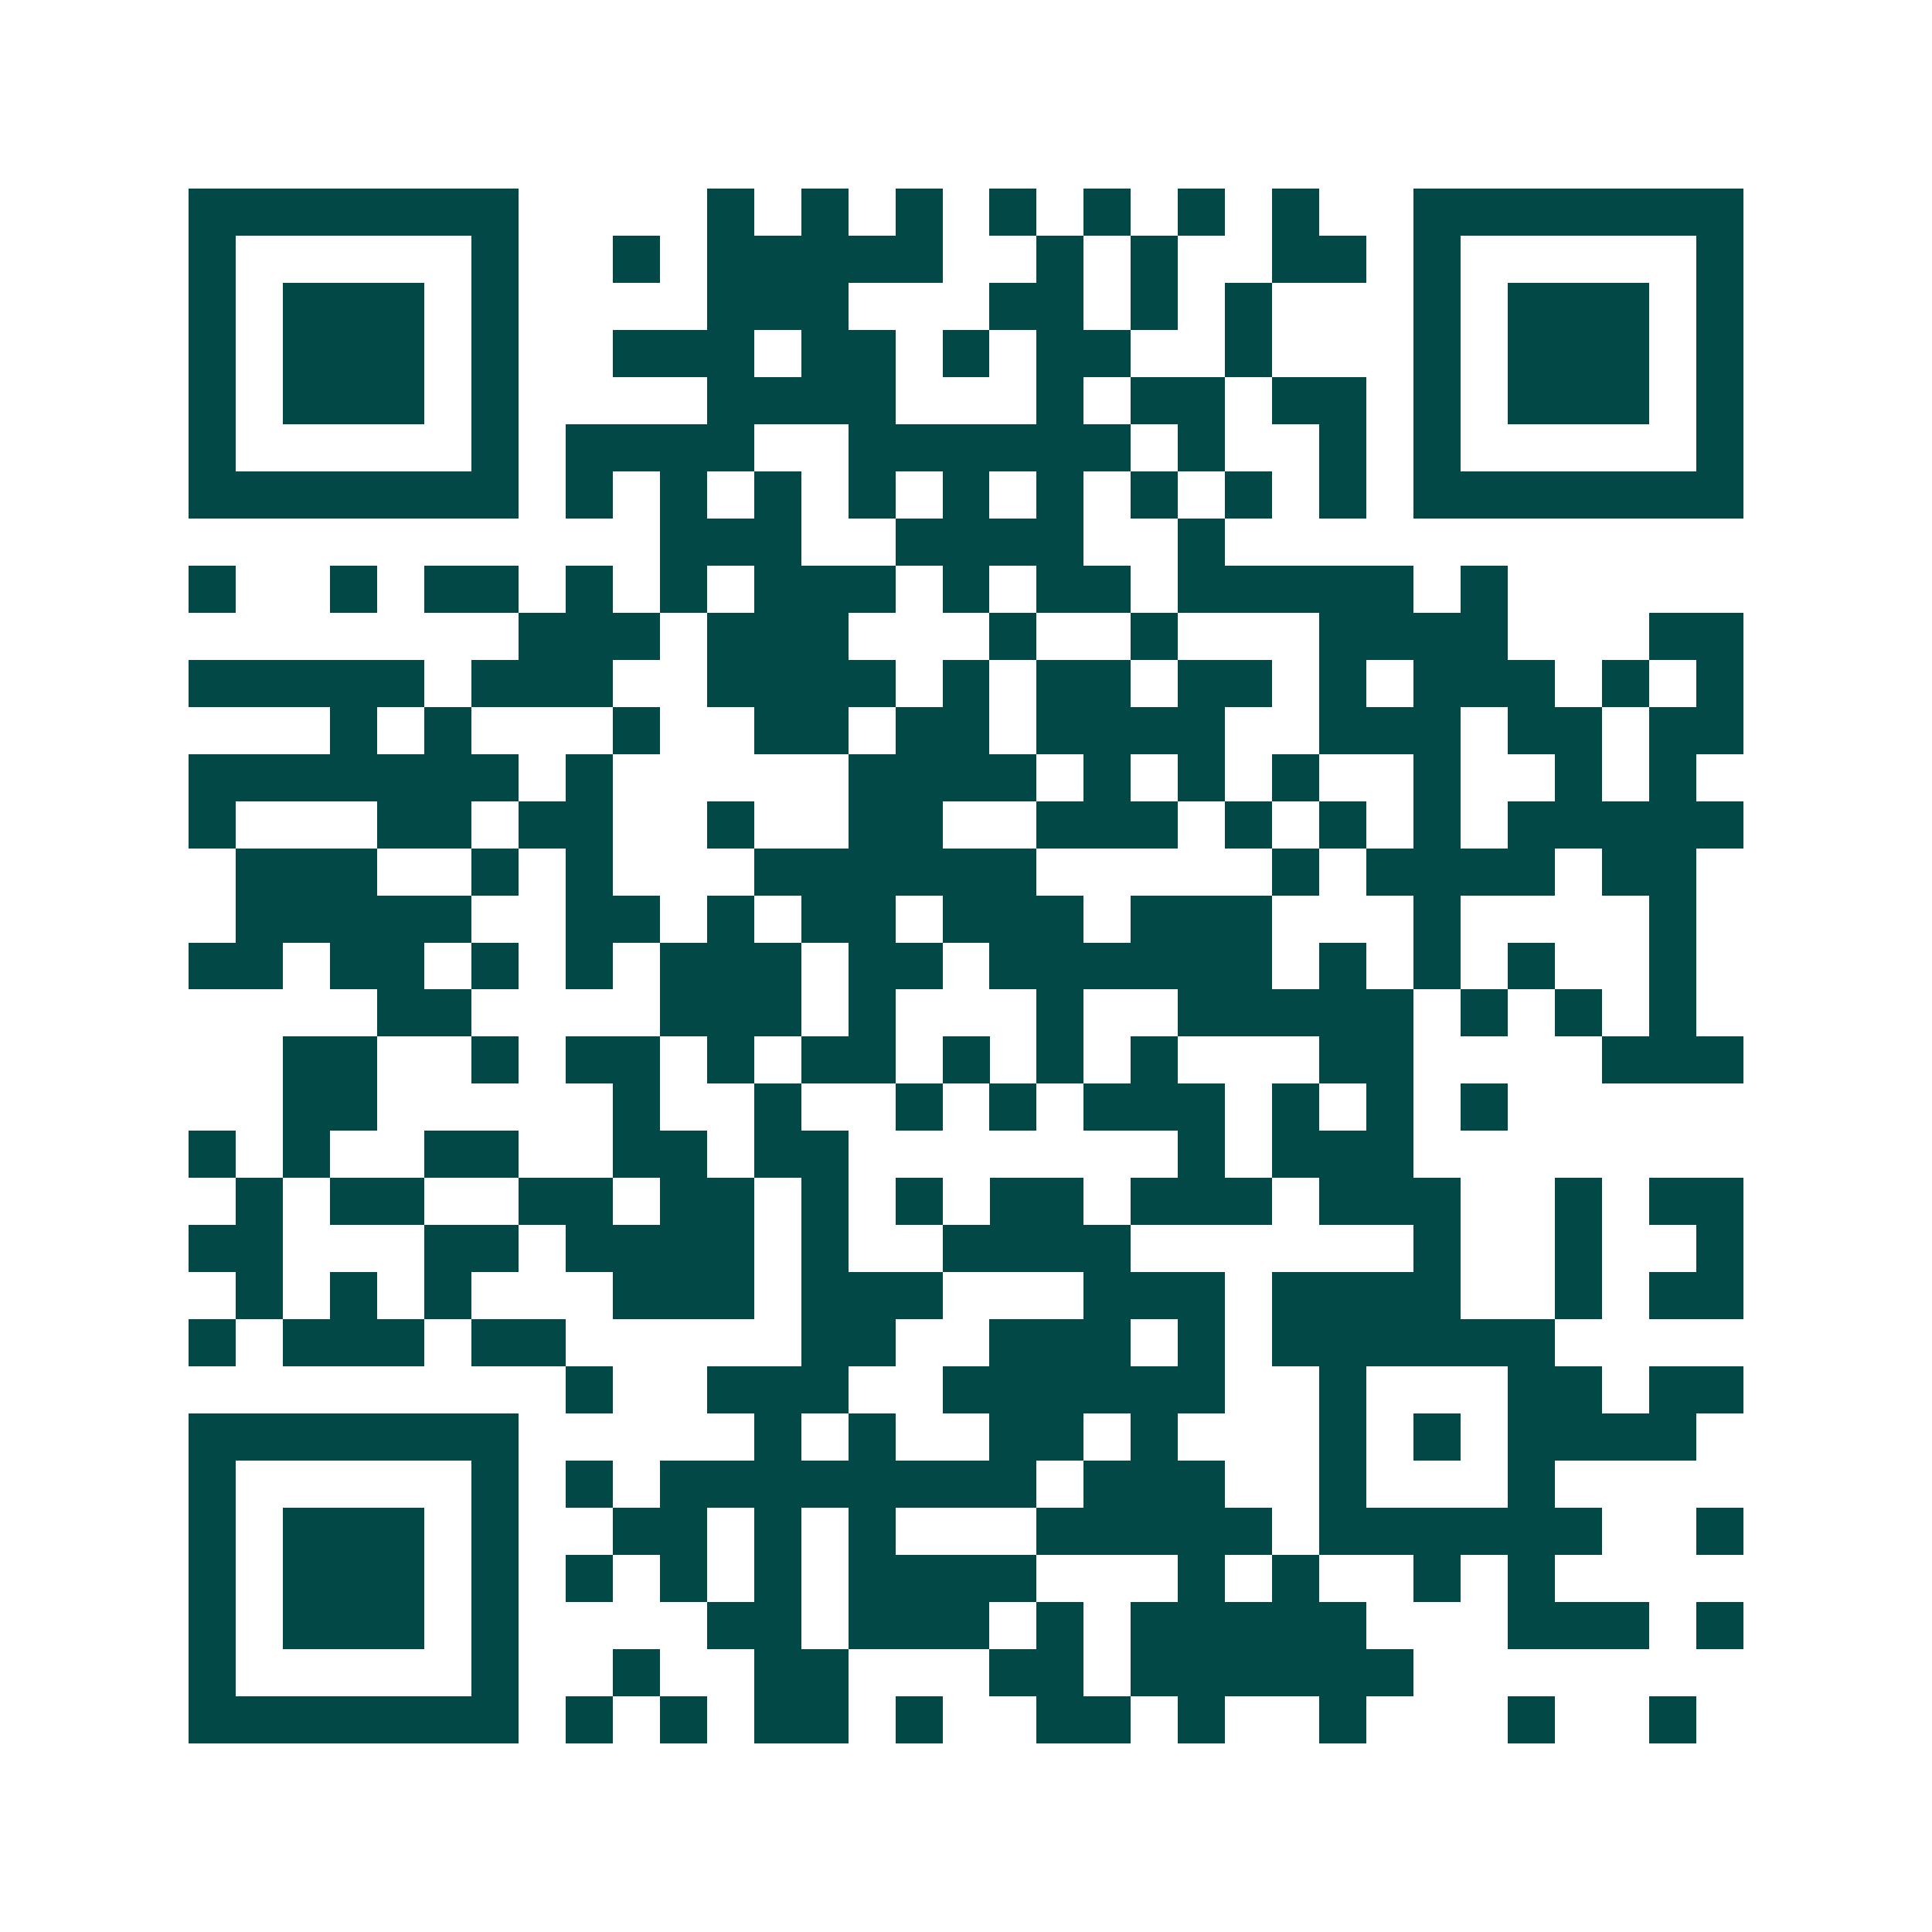 <svg xmlns="http://www.w3.org/2000/svg" width="200" height="200" viewBox="0 0 41 41" shape-rendering="crispEdges"><path fill="#ffffff" d="M0 0h41v41H0z"/><path stroke="#014847" d="M4 4.5h7m4 0h1m1 0h1m1 0h1m1 0h1m1 0h1m1 0h1m1 0h1m2 0h7M4 5.5h1m5 0h1m2 0h1m1 0h5m2 0h1m1 0h1m2 0h2m1 0h1m5 0h1M4 6.5h1m1 0h3m1 0h1m4 0h3m3 0h2m1 0h1m1 0h1m3 0h1m1 0h3m1 0h1M4 7.5h1m1 0h3m1 0h1m2 0h3m1 0h2m1 0h1m1 0h2m2 0h1m3 0h1m1 0h3m1 0h1M4 8.5h1m1 0h3m1 0h1m4 0h4m3 0h1m1 0h2m1 0h2m1 0h1m1 0h3m1 0h1M4 9.5h1m5 0h1m1 0h4m2 0h6m1 0h1m2 0h1m1 0h1m5 0h1M4 10.5h7m1 0h1m1 0h1m1 0h1m1 0h1m1 0h1m1 0h1m1 0h1m1 0h1m1 0h1m1 0h7M14 11.5h3m2 0h4m2 0h1M4 12.5h1m2 0h1m1 0h2m1 0h1m1 0h1m1 0h3m1 0h1m1 0h2m1 0h5m1 0h1M11 13.5h3m1 0h3m3 0h1m2 0h1m3 0h4m3 0h2M4 14.5h5m1 0h3m2 0h4m1 0h1m1 0h2m1 0h2m1 0h1m1 0h3m1 0h1m1 0h1M7 15.5h1m1 0h1m3 0h1m2 0h2m1 0h2m1 0h4m2 0h3m1 0h2m1 0h2M4 16.5h7m1 0h1m5 0h4m1 0h1m1 0h1m1 0h1m2 0h1m2 0h1m1 0h1M4 17.5h1m3 0h2m1 0h2m2 0h1m2 0h2m2 0h3m1 0h1m1 0h1m1 0h1m1 0h5M5 18.5h3m2 0h1m1 0h1m3 0h6m5 0h1m1 0h4m1 0h2M5 19.5h5m2 0h2m1 0h1m1 0h2m1 0h3m1 0h3m3 0h1m4 0h1M4 20.5h2m1 0h2m1 0h1m1 0h1m1 0h3m1 0h2m1 0h6m1 0h1m1 0h1m1 0h1m2 0h1M8 21.5h2m4 0h3m1 0h1m3 0h1m2 0h5m1 0h1m1 0h1m1 0h1M6 22.5h2m2 0h1m1 0h2m1 0h1m1 0h2m1 0h1m1 0h1m1 0h1m3 0h2m4 0h3M6 23.5h2m5 0h1m2 0h1m2 0h1m1 0h1m1 0h3m1 0h1m1 0h1m1 0h1M4 24.5h1m1 0h1m2 0h2m2 0h2m1 0h2m7 0h1m1 0h3M5 25.5h1m1 0h2m2 0h2m1 0h2m1 0h1m1 0h1m1 0h2m1 0h3m1 0h3m2 0h1m1 0h2M4 26.5h2m3 0h2m1 0h4m1 0h1m2 0h4m6 0h1m2 0h1m2 0h1M5 27.5h1m1 0h1m1 0h1m3 0h3m1 0h3m3 0h3m1 0h4m2 0h1m1 0h2M4 28.5h1m1 0h3m1 0h2m5 0h2m2 0h3m1 0h1m1 0h6M12 29.5h1m2 0h3m2 0h6m2 0h1m3 0h2m1 0h2M4 30.5h7m5 0h1m1 0h1m2 0h2m1 0h1m3 0h1m1 0h1m1 0h4M4 31.5h1m5 0h1m1 0h1m1 0h8m1 0h3m2 0h1m3 0h1M4 32.5h1m1 0h3m1 0h1m2 0h2m1 0h1m1 0h1m3 0h5m1 0h6m2 0h1M4 33.5h1m1 0h3m1 0h1m1 0h1m1 0h1m1 0h1m1 0h4m3 0h1m1 0h1m2 0h1m1 0h1M4 34.5h1m1 0h3m1 0h1m4 0h2m1 0h3m1 0h1m1 0h5m3 0h3m1 0h1M4 35.5h1m5 0h1m2 0h1m2 0h2m3 0h2m1 0h6M4 36.5h7m1 0h1m1 0h1m1 0h2m1 0h1m2 0h2m1 0h1m2 0h1m3 0h1m2 0h1"/></svg>
